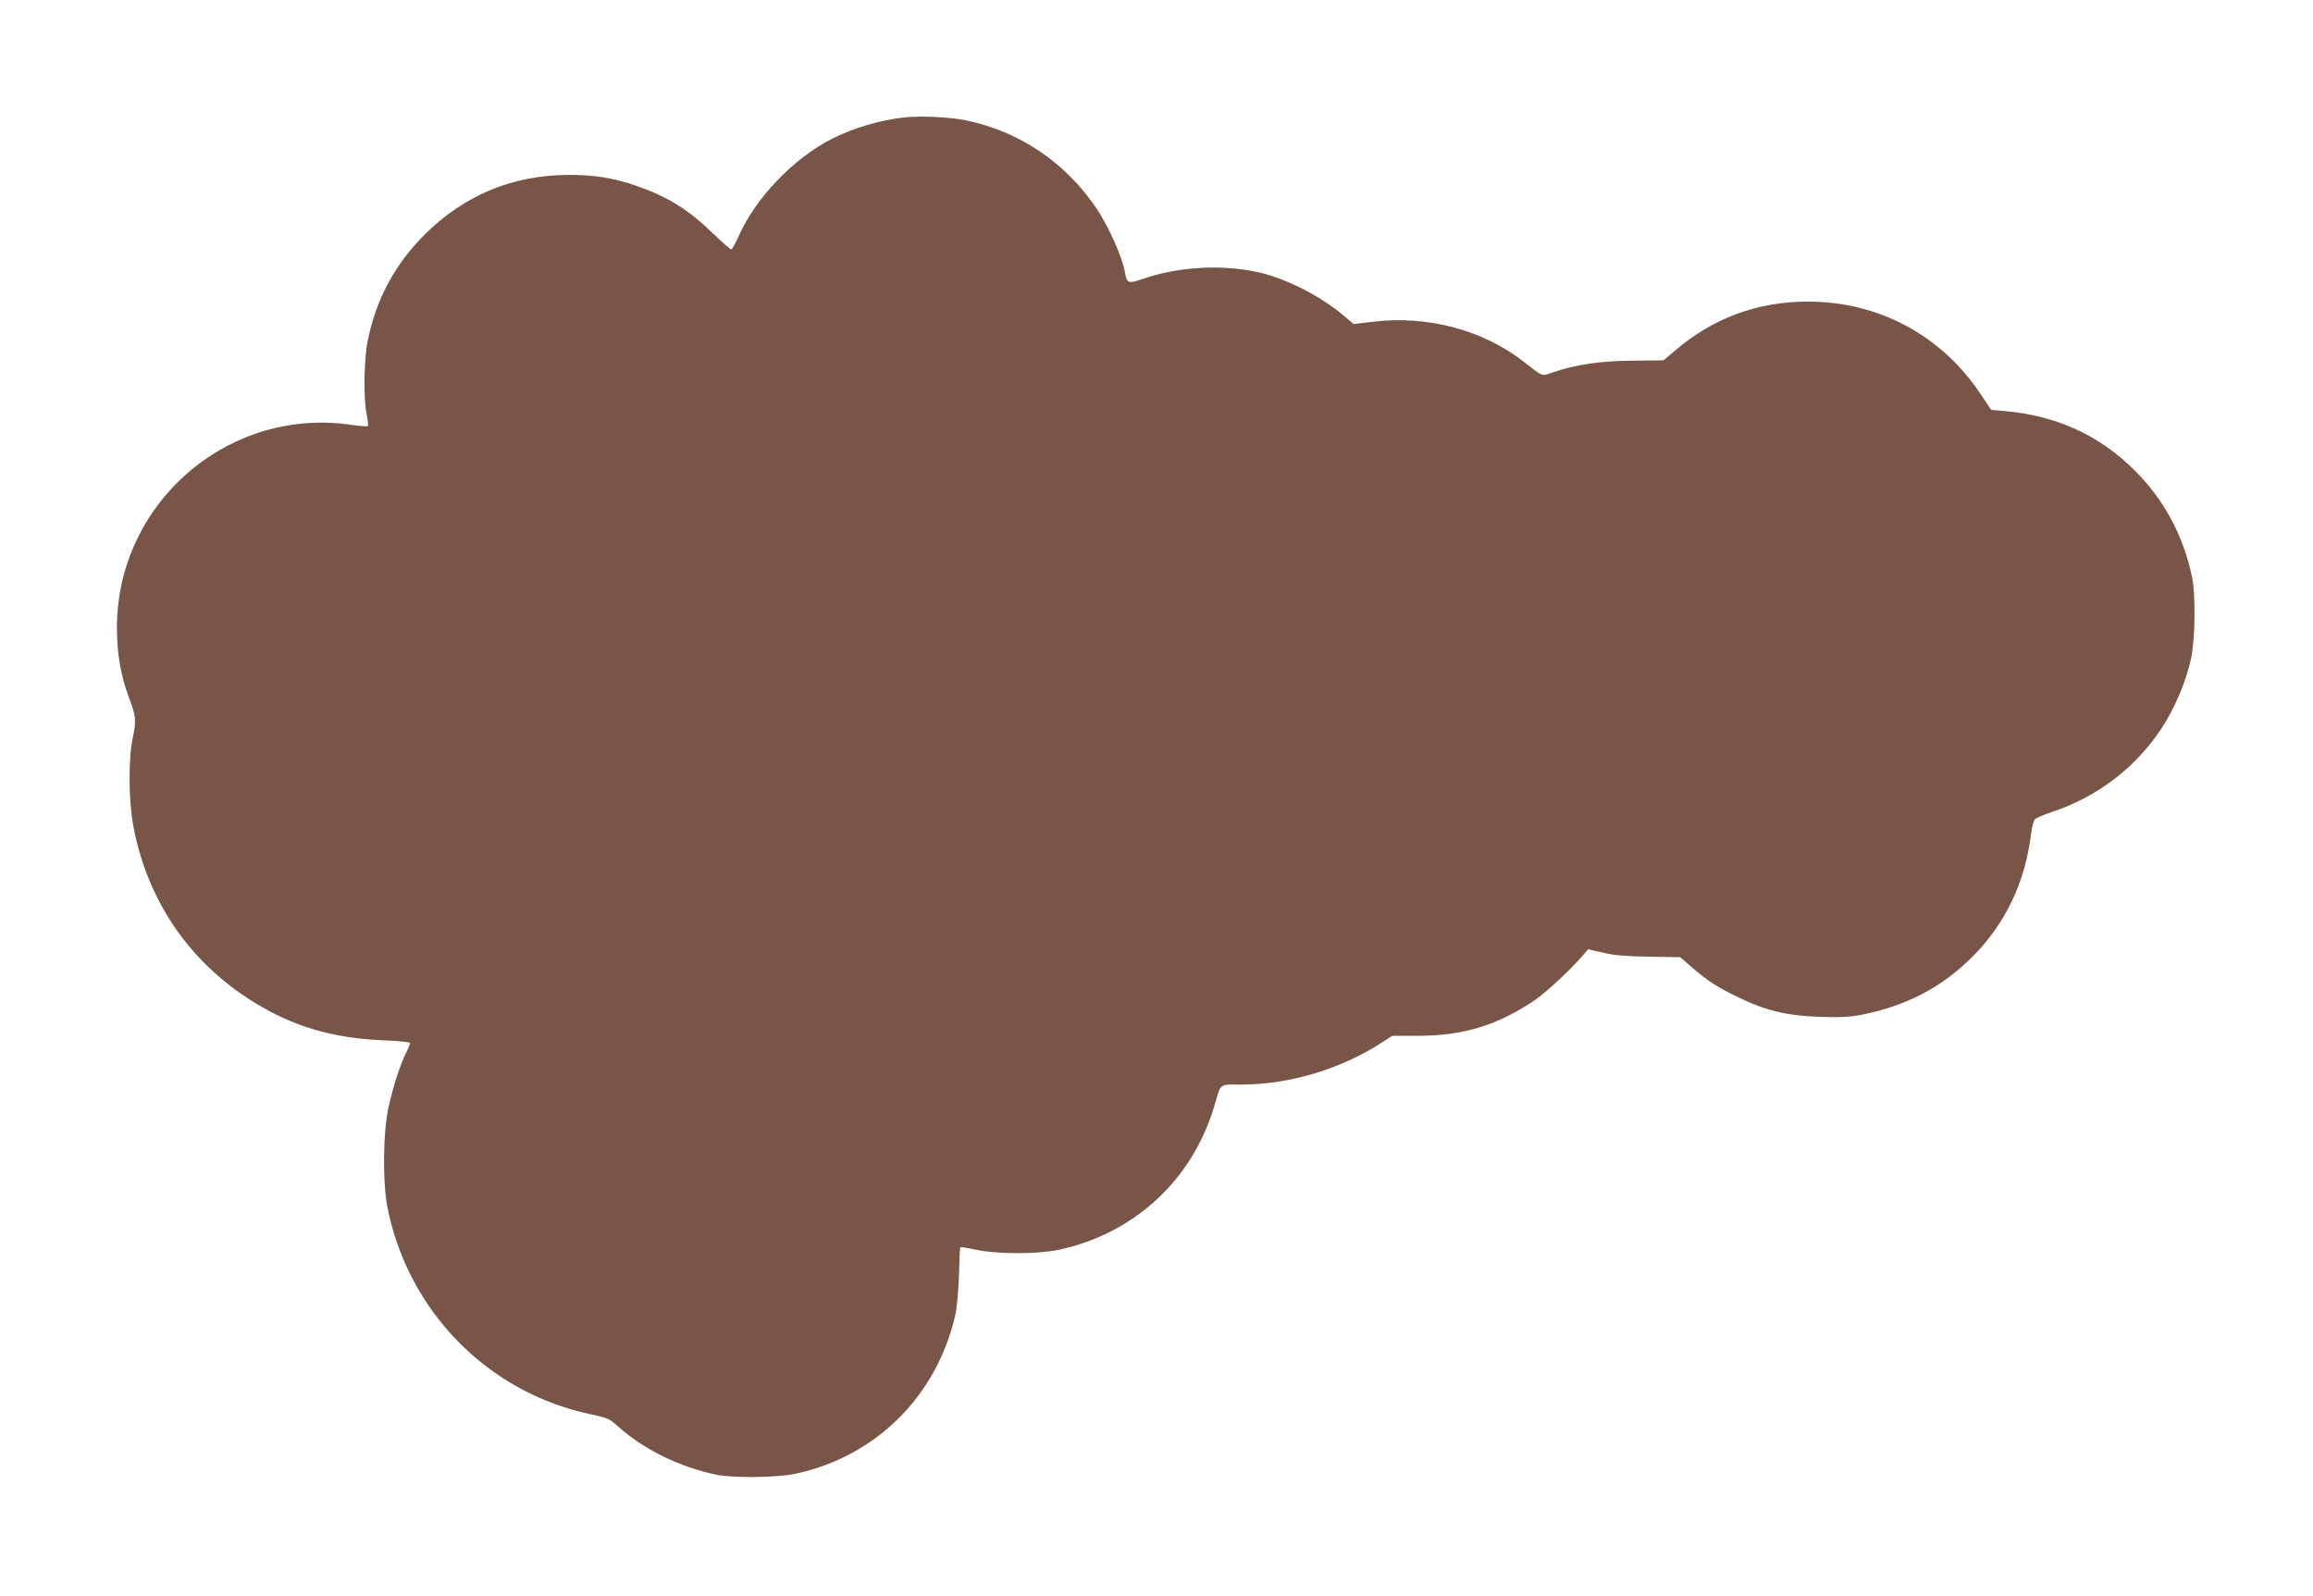 <?xml version="1.0" standalone="no"?>
<!DOCTYPE svg PUBLIC "-//W3C//DTD SVG 20010904//EN"
 "http://www.w3.org/TR/2001/REC-SVG-20010904/DTD/svg10.dtd">
<svg version="1.0" xmlns="http://www.w3.org/2000/svg"
 width="1280pt" height="883pt" viewBox="0 0 1280 883"
 preserveAspectRatio="xMidYMid meet">
<g transform="translate(0,883) scale(0.1,-0.1)"
fill="#795548" stroke="none">
<path d="M5003 8180 c-131 -14 -282 -59 -395 -116 -218 -110 -429 -331 -523
-547 -16 -37 -34 -67 -39 -67 -5 0 -50 40 -100 88 -136 132 -249 202 -419 262
-131 45 -237 63 -382 62 -310 -1 -577 -113 -796 -331 -166 -167 -268 -357
-315 -591 -20 -101 -23 -317 -5 -403 7 -32 10 -61 7 -65 -3 -3 -41 0 -84 6
-685 105 -1305 -429 -1305 -1123 0 -140 21 -261 64 -378 42 -111 44 -131 24
-228 -26 -123 -23 -361 5 -502 89 -455 367 -819 783 -1029 180 -90 366 -135
600 -145 81 -3 147 -10 147 -15 0 -5 -10 -28 -21 -51 -33 -63 -76 -196 -100
-310 -29 -134 -32 -405 -6 -542 112 -581 560 -1036 1134 -1153 84 -18 96 -23
145 -67 140 -126 340 -224 543 -266 92 -19 333 -16 435 5 447 95 785 431 887
881 9 40 17 135 20 219 2 83 5 152 7 154 3 2 42 -4 88 -14 115 -25 342 -25
458 0 418 90 739 387 860 796 39 130 22 118 153 118 270 2 551 87 781 237 l51
33 140 0 c251 0 439 57 645 195 68 46 205 174 272 253 l26 31 83 -19 c63 -15
127 -20 256 -22 l171 -3 64 -55 c87 -76 141 -111 260 -168 149 -73 269 -101
448 -107 111 -4 165 -1 230 11 250 50 444 151 614 320 183 184 292 410 325
677 5 38 14 76 21 84 6 8 48 26 93 41 251 83 461 242 606 459 75 113 140 265
167 395 22 102 25 352 5 445 -48 231 -155 429 -316 590 -196 196 -431 304
-718 330 l-78 7 -61 91 c-218 324 -563 508 -953 508 -280 0 -526 -91 -739
-274 l-60 -51 -170 -2 c-179 -1 -316 -21 -443 -65 -64 -22 -50 -27 -163 61
-224 174 -529 255 -828 220 l-111 -13 -53 45 c-113 95 -261 176 -403 222 -206
65 -482 60 -700 -14 -94 -32 -98 -30 -110 35 -14 82 -90 251 -156 350 -171
255 -427 428 -724 489 -92 19 -252 26 -342 16z"/>
</g>
</svg>
